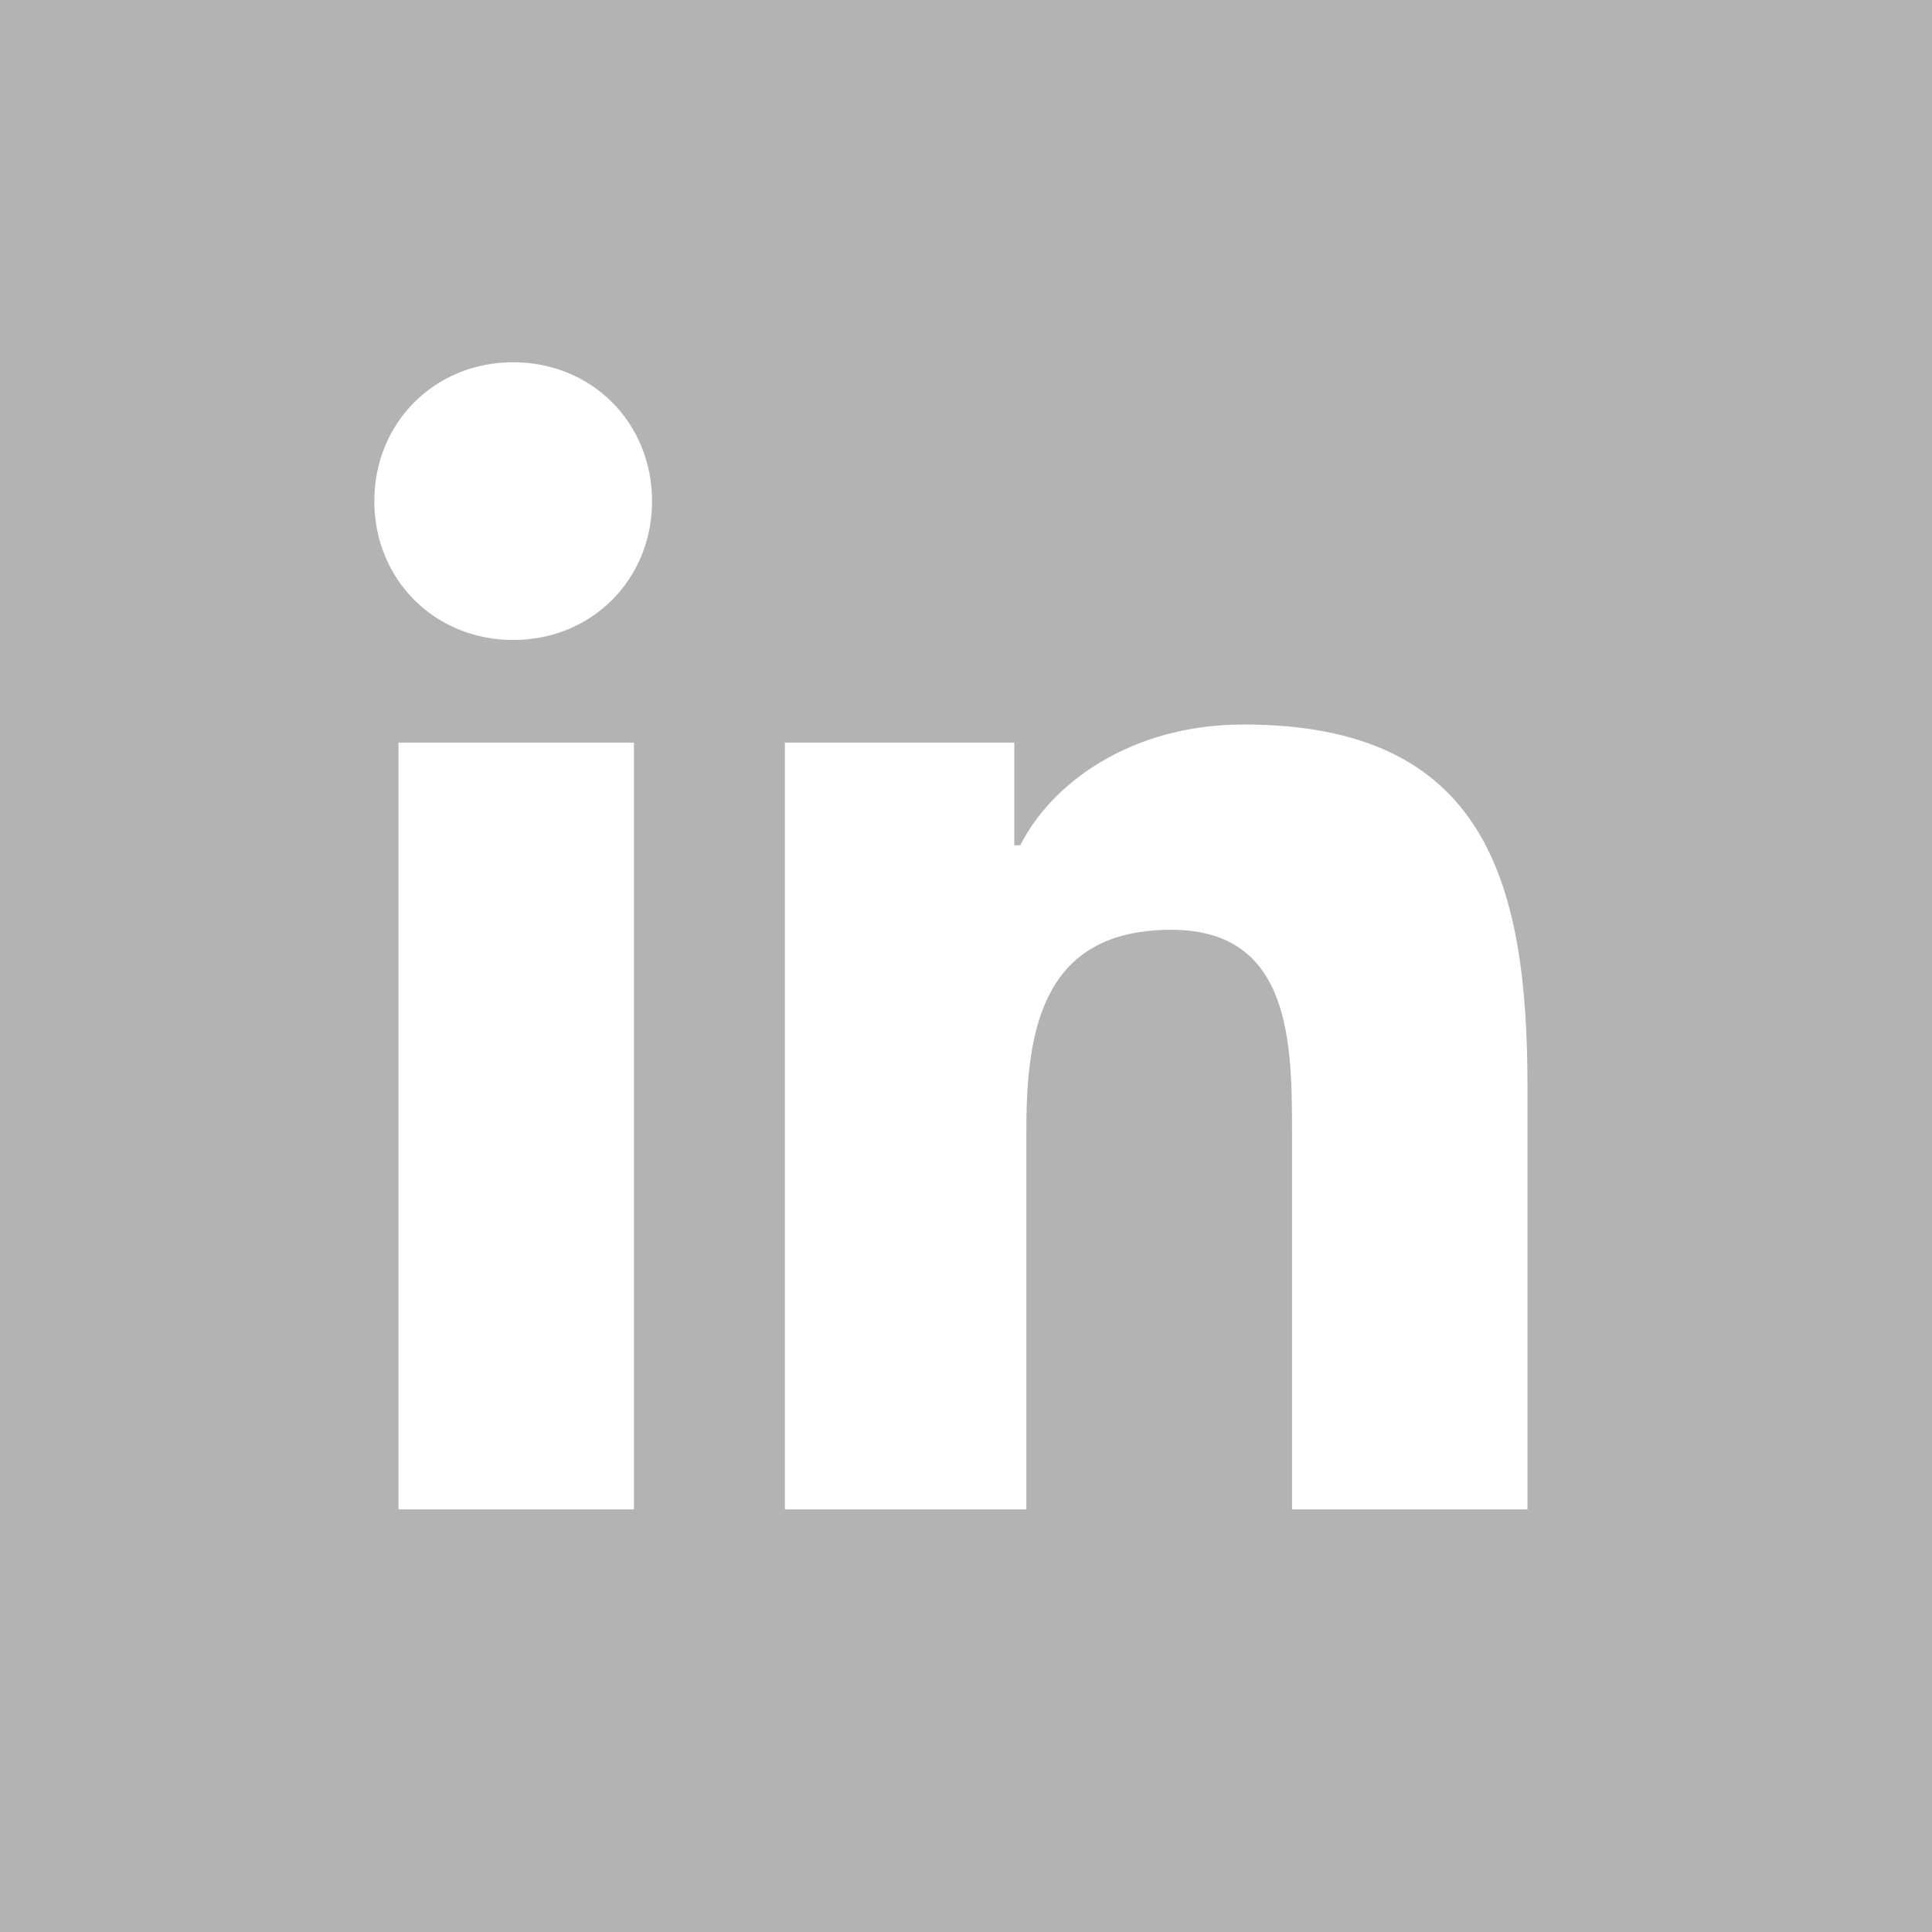 <svg enable-background="new 0 0 32 32" viewBox="0 0 32 32" xmlns="http://www.w3.org/2000/svg"><path d="m0 0v32h32v-32zm10.5 25h-3.9v-12.7h3.9zm-2-14.4c-1.3 0-2.3-1-2.3-2.3s1-2.3 2.3-2.3 2.3 1 2.3 2.3-1 2.3-2.3 2.3zm16.8 14.4h-3.9v-6.2c0-1.5 0-3.4-2-3.4-2.1 0-2.4 1.6-2.4 3.3v6.3h-4v-12.7h3.8v1.7h.1c.5-1 1.8-2 3.7-2 4 0 4.7 2.6 4.7 6z" fill="#b3b3b3"/></svg>